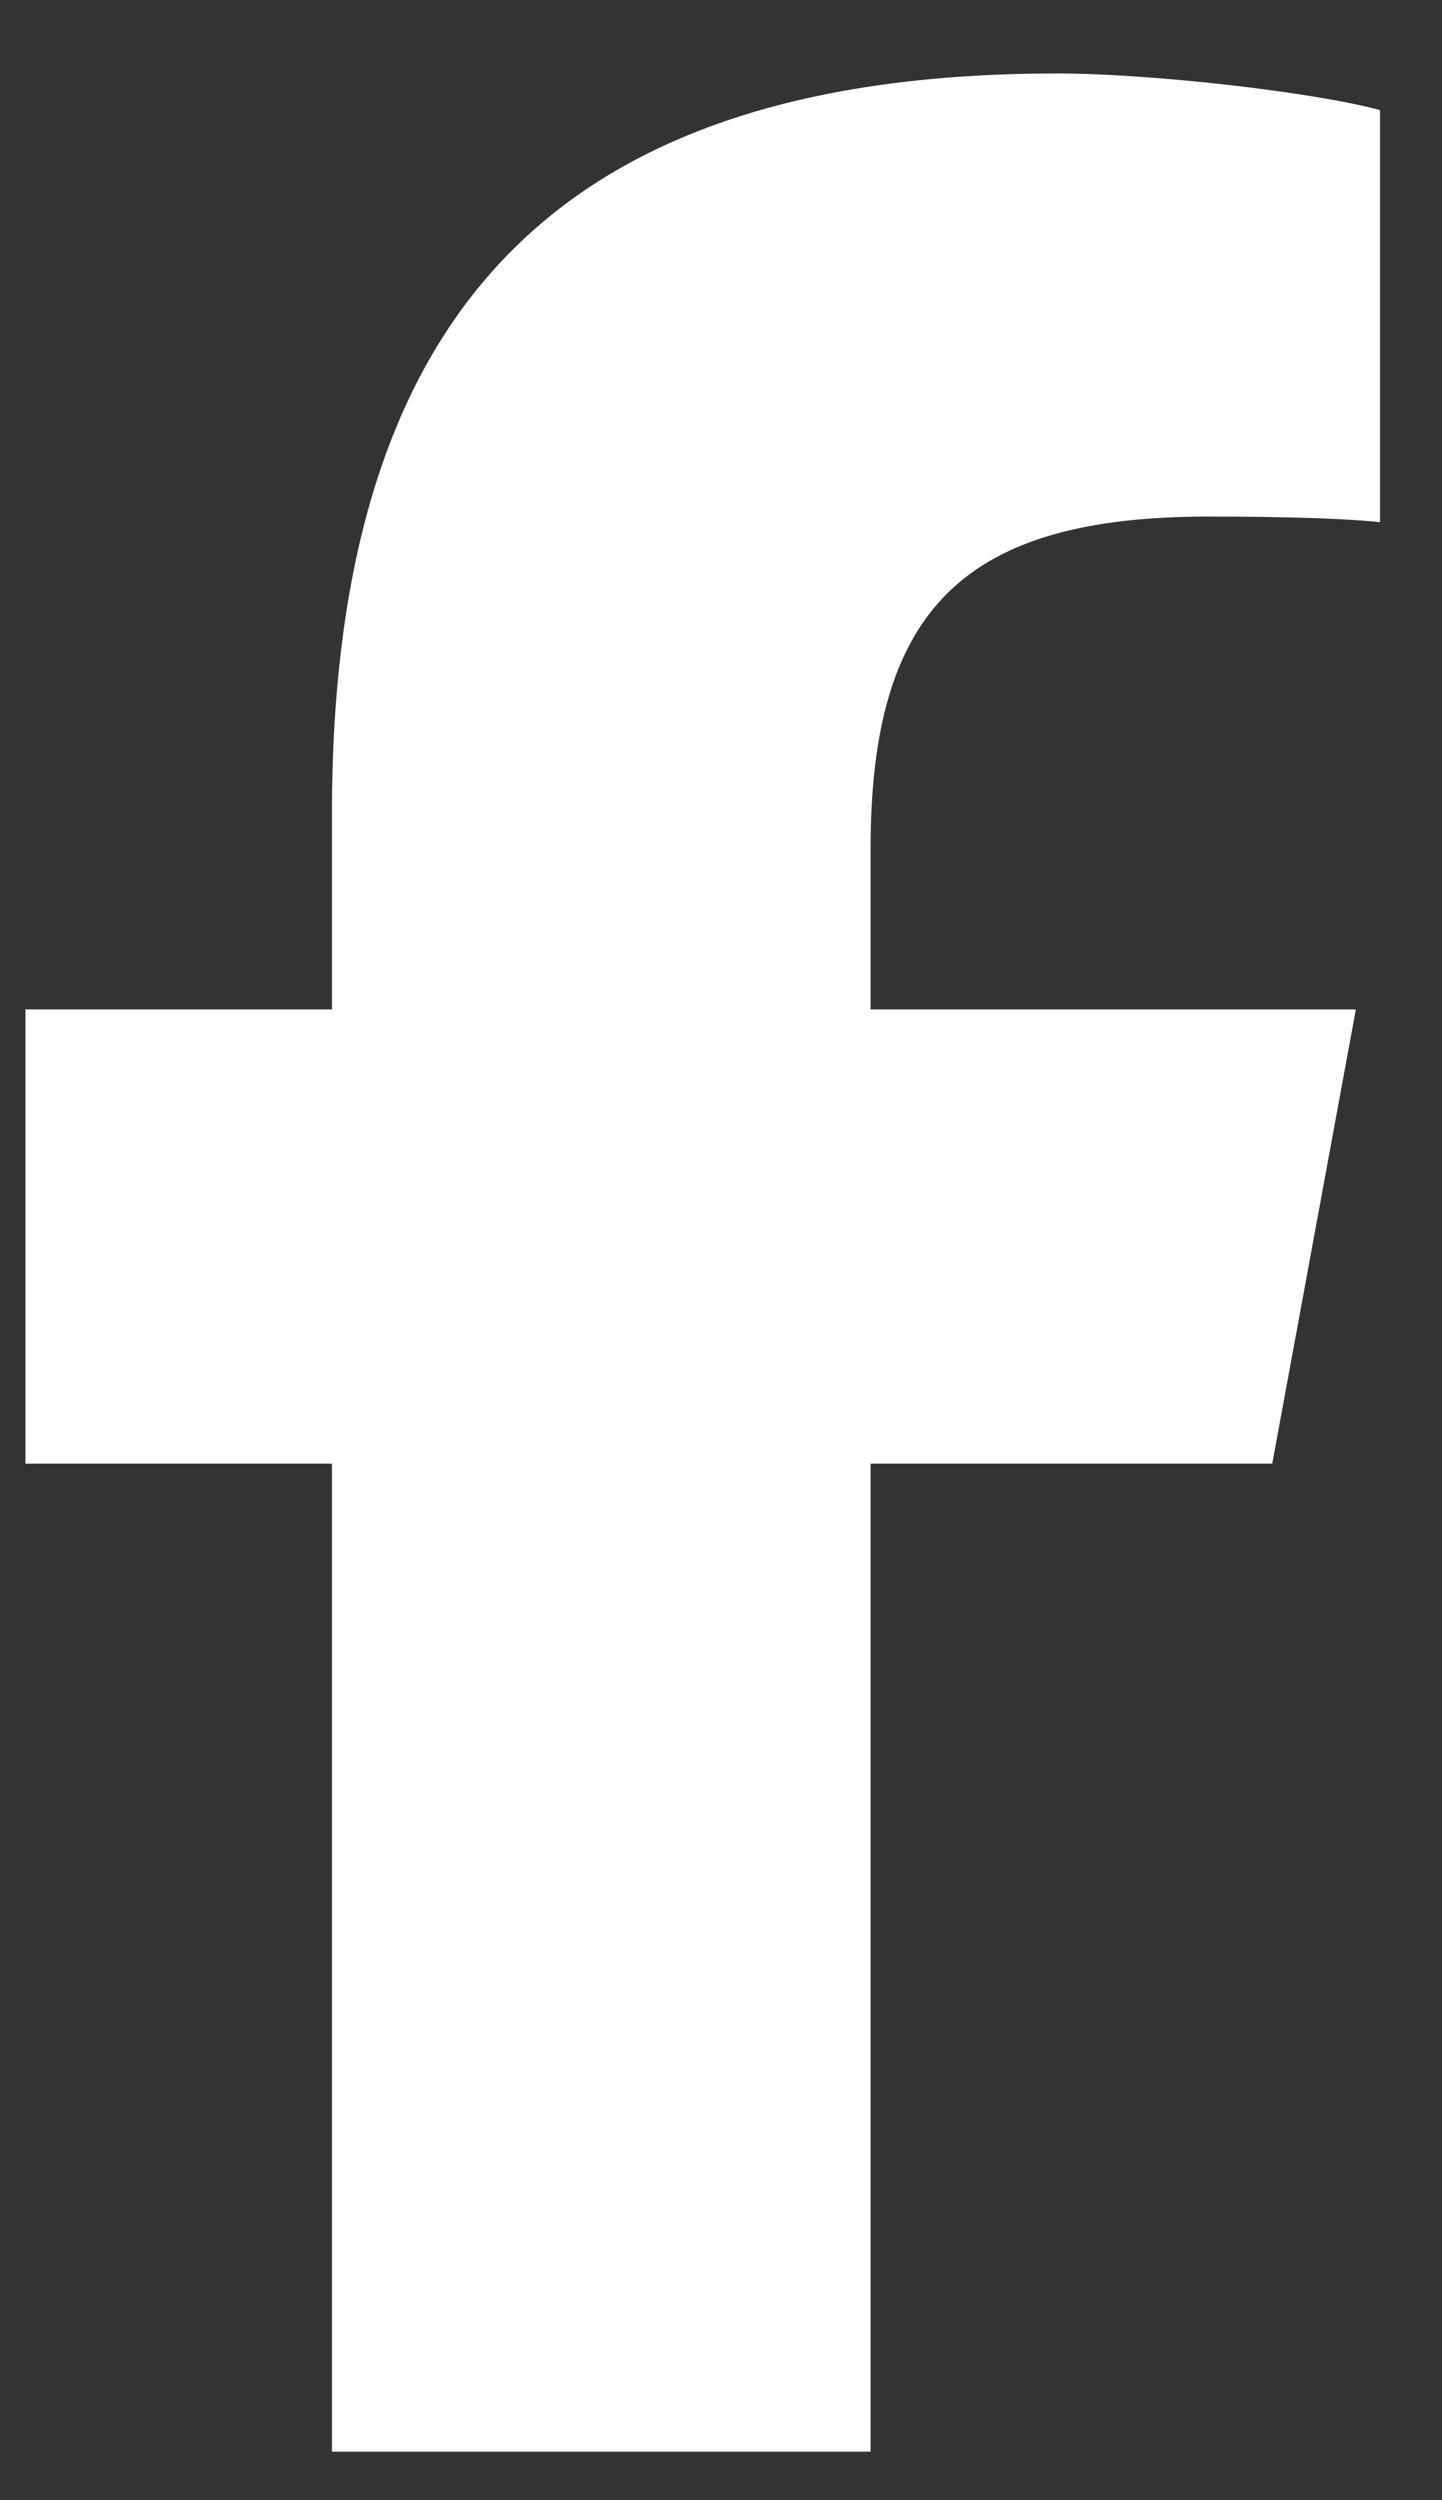 <svg width="15" height="26" viewBox="0 0 15 26" fill="none" xmlns="http://www.w3.org/2000/svg">
<rect x="0" y="0" width="15" height="26" fill="#333333" stroke="none"/>
<path d="M3.453 15.221V25.495H9.056V15.221H13.234L14.104 10.497H9.056V8.826C9.056 6.328 10.036 5.372 12.567 5.372C13.355 5.372 13.988 5.391 14.355 5.43V1.145C13.664 0.957 11.973 0.764 10.998 0.764C5.834 0.764 3.453 3.203 3.453 8.463V10.497H0.265V15.221H3.453Z" fill="white"/>
</svg>
